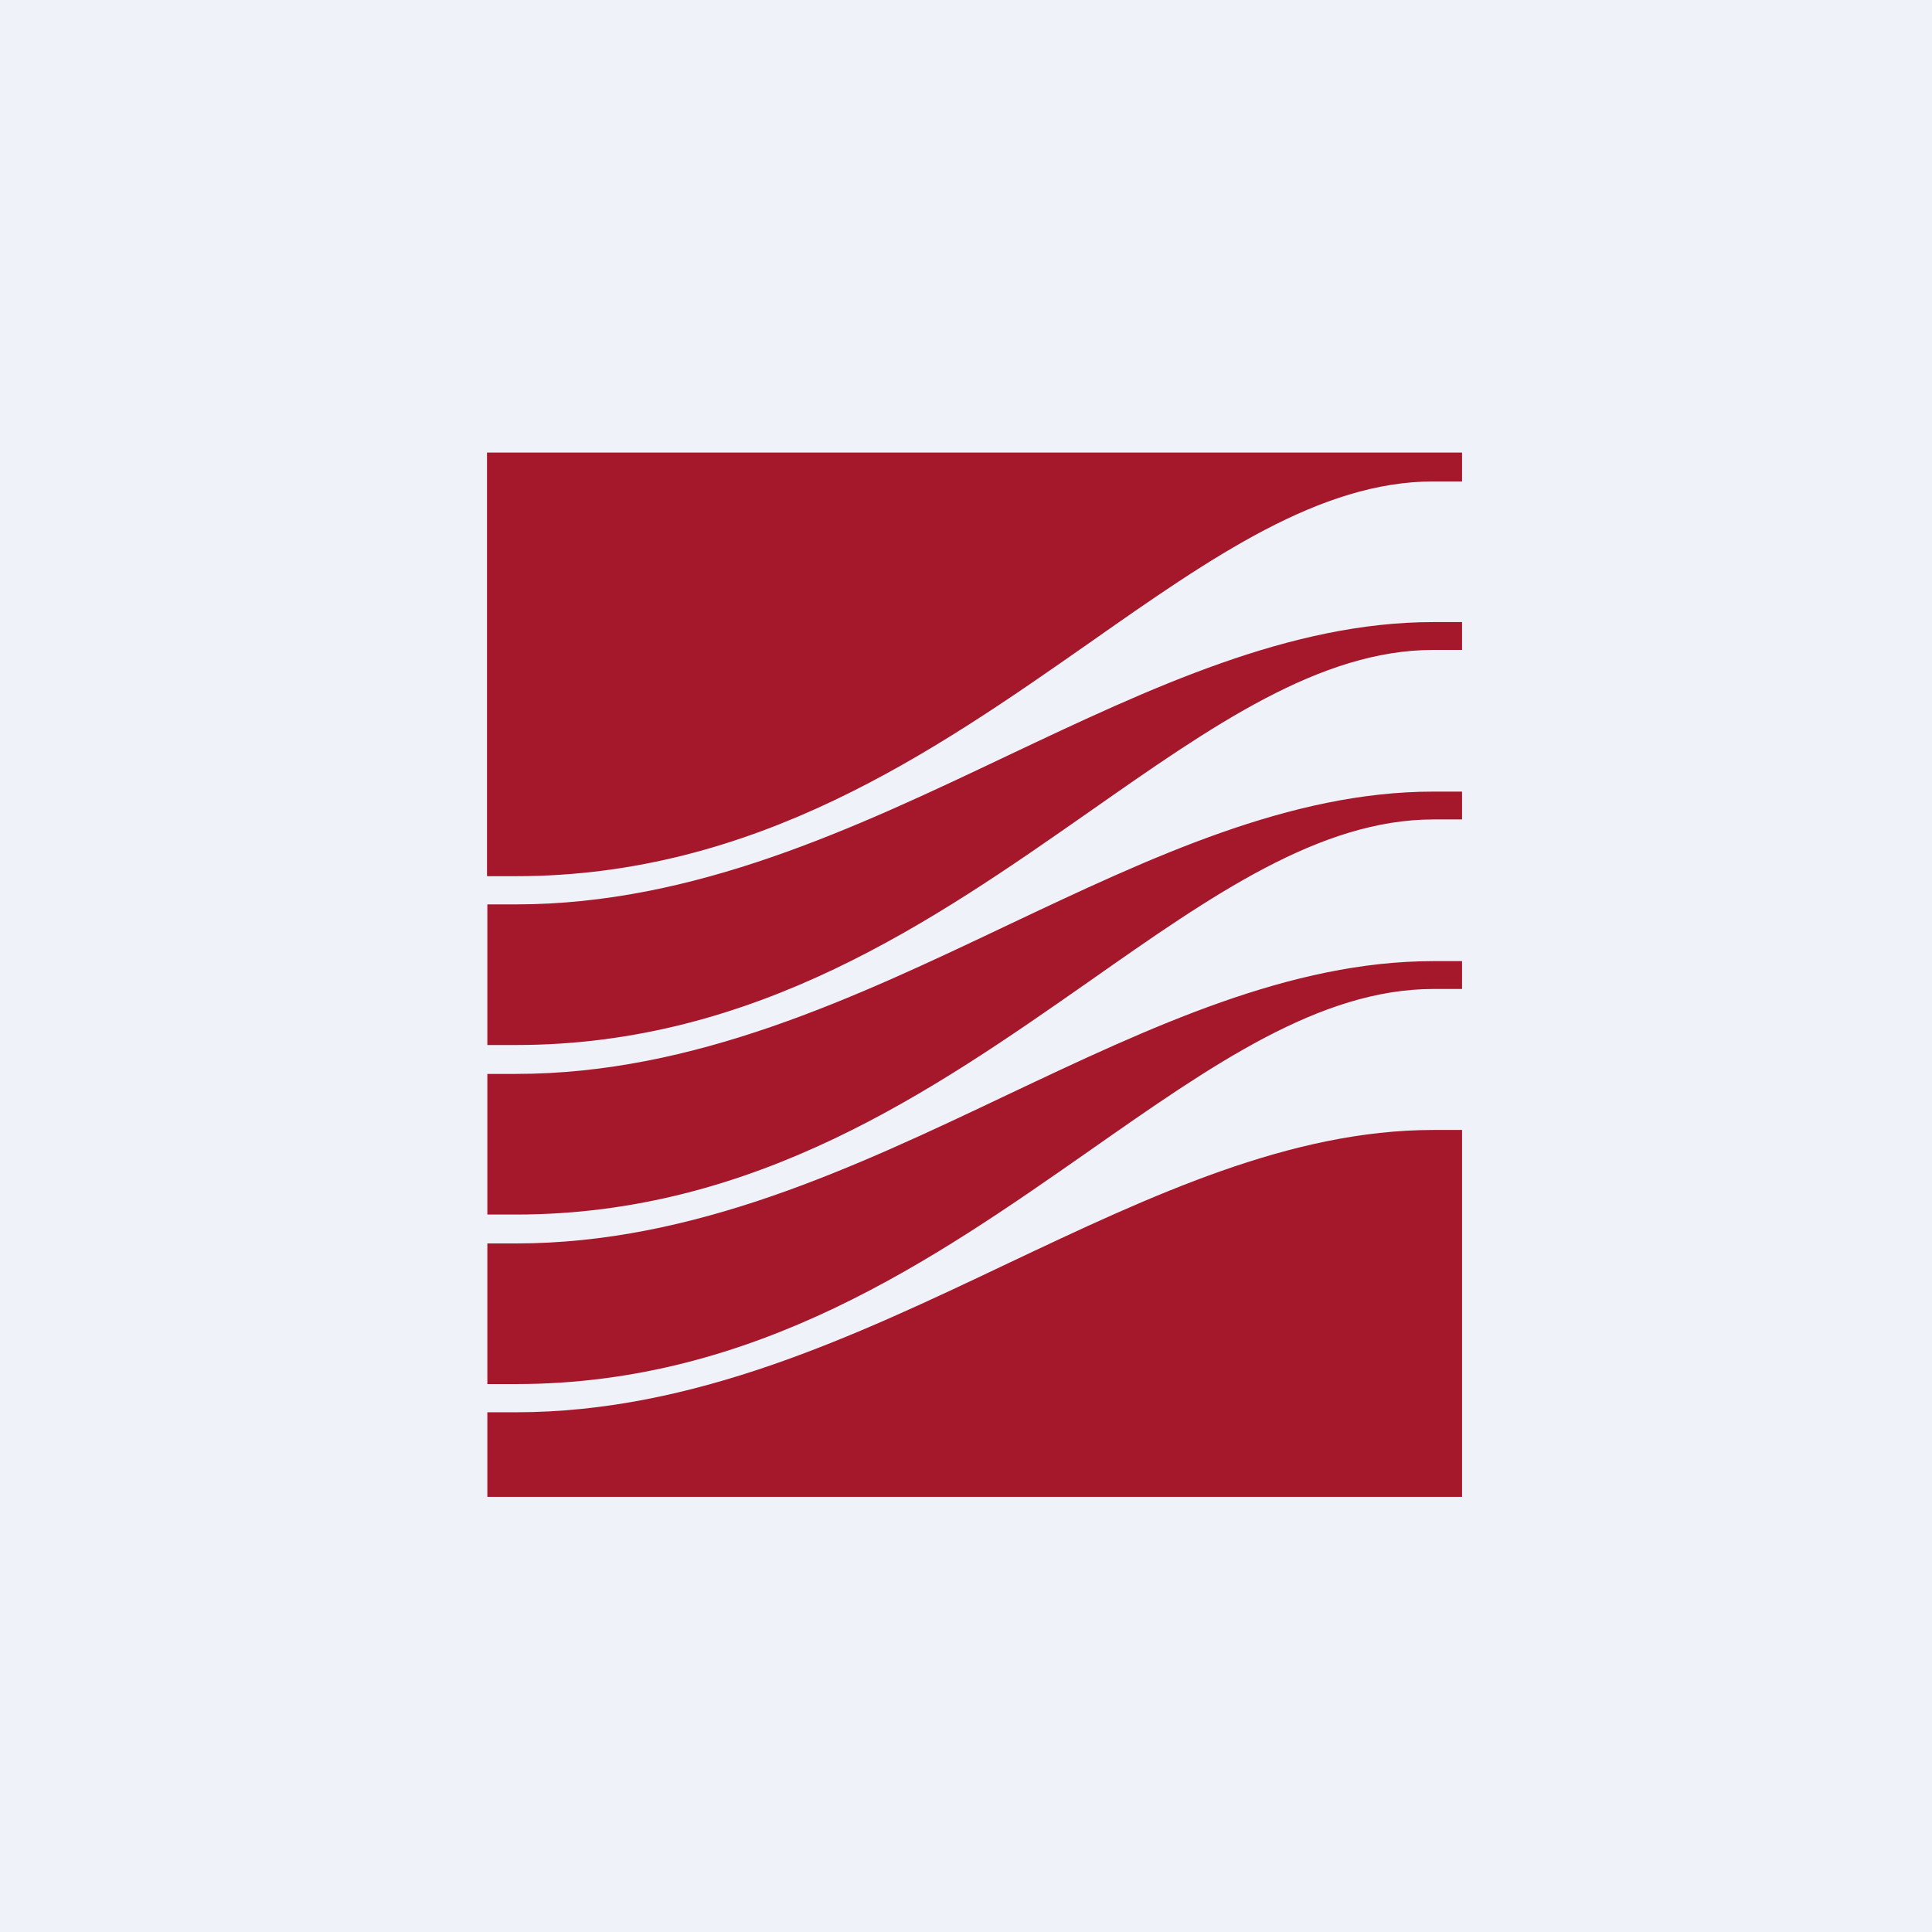<?xml version="1.0" encoding="UTF-8"?>
<!-- generated by Finnhub -->
<svg viewBox="0 0 55.5 55.5" xmlns="http://www.w3.org/2000/svg">
<path d="M 0,0 H 55.5 V 55.5 H 0 Z" fill="rgb(239, 242, 248)"/>
<path d="M 13.99,25.155 V 13 H 42 V 13.83 H 41.18 C 37.92,13.83 34.81,16 31.32,18.45 C 26.83,21.59 21.71,25.17 14.82,25.17 H 14 Z M 14,30.02 H 14.82 C 21.71,30.02 26.83,26.44 31.32,23.3 C 34.82,20.85 37.92,18.67 41.18,18.67 H 42 V 17.87 H 41.18 C 37.06,17.87 33.08,19.75 28.96,21.7 C 24.54,23.8 19.94,25.98 14.82,25.98 H 14 V 30.02 Z M 14.82,34.89 H 14 V 30.85 H 14.82 C 19.94,30.85 24.54,28.67 28.96,26.57 C 33.08,24.62 37.06,22.74 41.18,22.74 H 42 V 23.54 H 41.18 C 37.92,23.54 34.81,25.72 31.32,28.17 C 26.83,31.31 21.71,34.89 14.82,34.89 Z M 14,39.76 H 14.82 C 21.71,39.76 26.83,36.18 31.32,33.04 C 34.82,30.59 37.92,28.41 41.18,28.41 H 42 V 27.61 H 41.18 C 37.06,27.61 33.08,29.49 28.96,31.44 C 24.54,33.54 19.94,35.72 14.82,35.72 H 14 V 39.76 Z M 42,43 V 32.46 H 41.18 C 37.06,32.46 33.08,34.34 28.96,36.29 C 24.54,38.39 19.94,40.57 14.82,40.57 H 14 V 43 H 42 Z" fill="rgb(165, 24, 44)"/>
</svg>
